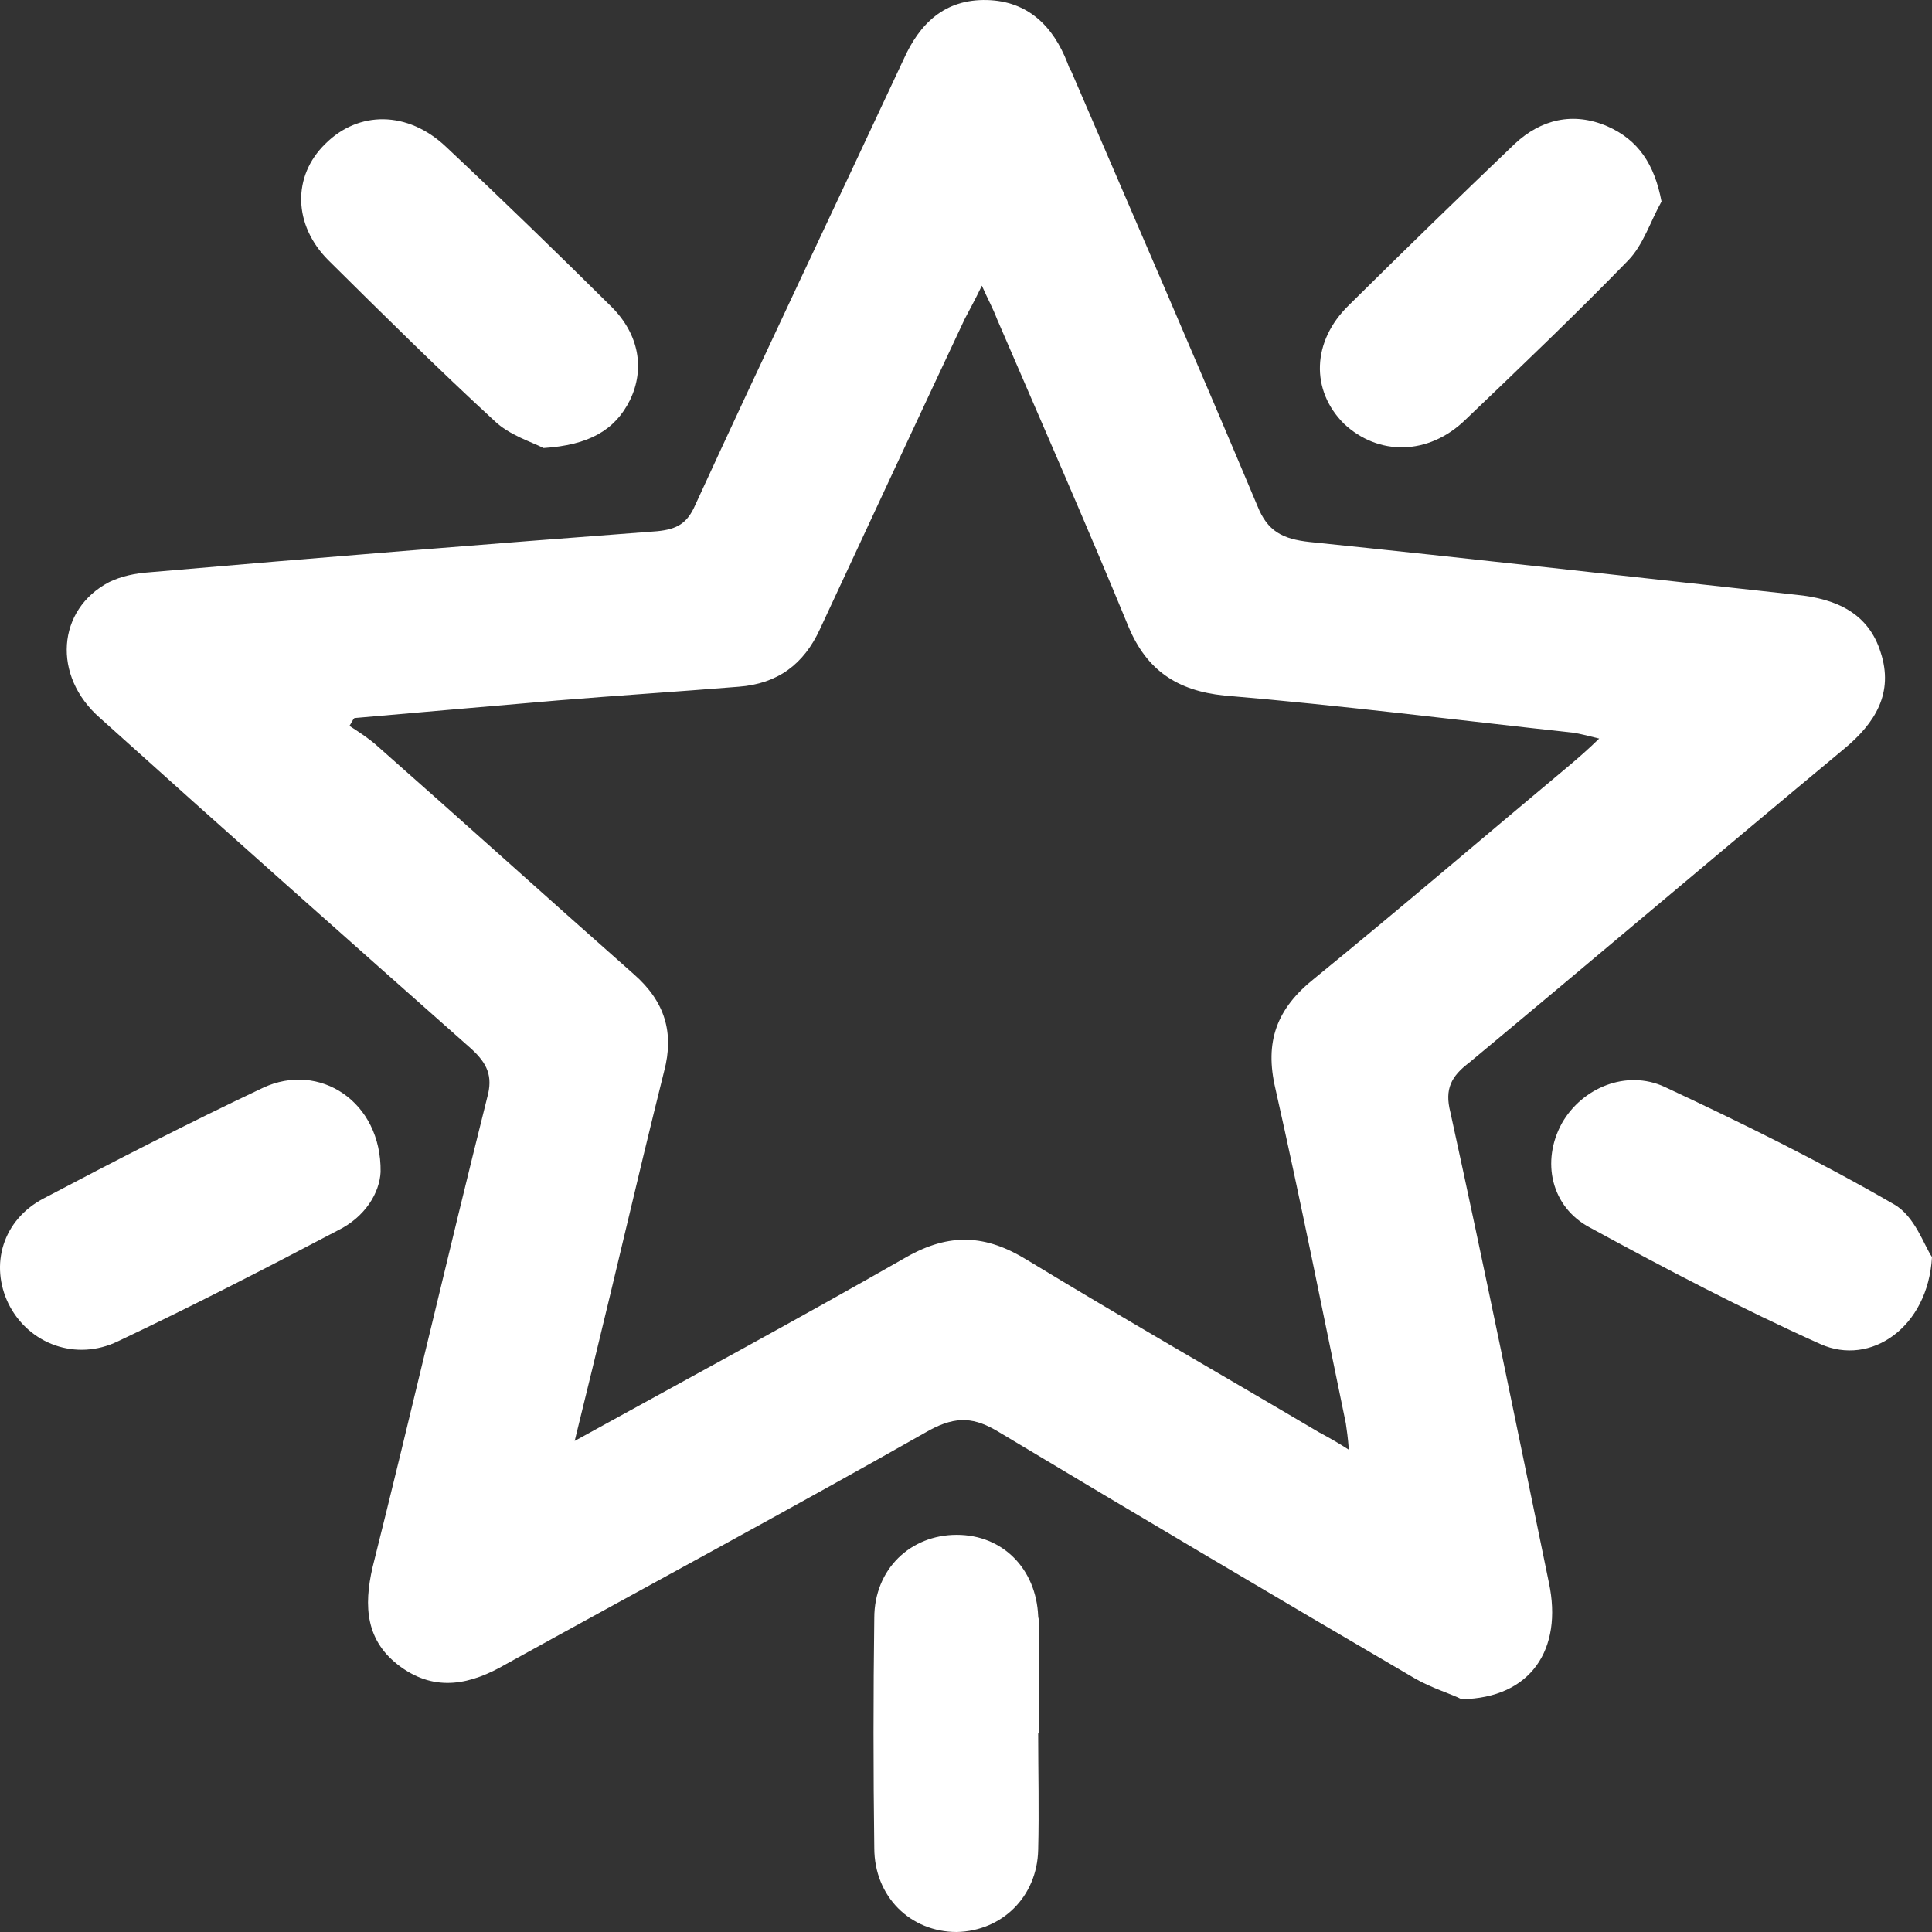 <svg width="42" height="42" viewBox="0 0 42 42" fill="none" xmlns="http://www.w3.org/2000/svg">
<rect x="0" y="0" width="42" height="42" fill="#333333" stroke="none"/>
<path fill-rule="evenodd" clip-rule="evenodd" d="M31.771 36.939C31.574 36.833 31.137 36.705 30.765 36.492C27.749 34.727 24.733 32.941 21.717 31.133C21.192 30.814 20.799 30.772 20.208 31.091C17.17 32.813 14.088 34.472 11.007 36.173C10.242 36.62 9.477 36.79 8.712 36.237C7.947 35.684 7.903 34.919 8.1 34.068C8.952 30.666 9.739 27.263 10.591 23.86C10.722 23.393 10.591 23.116 10.242 22.797C7.553 20.416 4.843 18.012 2.176 15.61C1.127 14.695 1.236 13.249 2.373 12.654C2.635 12.526 2.941 12.462 3.247 12.441C6.919 12.122 10.613 11.824 14.285 11.548C14.722 11.505 14.941 11.378 15.116 10.974C16.602 7.741 18.132 4.53 19.64 1.298C19.99 0.511 20.536 -0.021 21.454 0.001C22.35 0.022 22.897 0.575 23.203 1.362C23.225 1.425 23.247 1.489 23.29 1.553C24.645 4.7 26.001 7.826 27.334 10.995C27.552 11.548 27.88 11.718 28.47 11.782C31.989 12.143 35.53 12.547 39.049 12.93C39.924 13.015 40.623 13.334 40.885 14.185C41.169 15.057 40.776 15.716 40.077 16.29C37.366 18.544 34.656 20.841 31.946 23.095C31.552 23.393 31.399 23.669 31.53 24.18C32.274 27.582 32.973 31.006 33.672 34.408C33.978 35.854 33.279 36.917 31.771 36.939ZM22.569 37.683C22.569 38.513 22.591 39.363 22.569 40.214C22.547 41.234 21.782 41.979 20.799 42C19.793 42 19.006 41.234 19.006 40.171C18.984 38.513 18.984 36.833 19.006 35.174C19.006 34.111 19.793 33.366 20.799 33.366C21.804 33.366 22.525 34.111 22.569 35.131C22.569 35.174 22.591 35.216 22.591 35.259C22.591 36.067 22.591 36.875 22.591 37.683H22.569ZM36.12 4.381C35.88 4.807 35.727 5.317 35.399 5.657C34.263 6.827 33.06 7.975 31.858 9.124C31.05 9.91 29.957 9.91 29.214 9.209C28.492 8.486 28.514 7.422 29.323 6.635C30.525 5.445 31.705 4.296 32.929 3.127C33.498 2.595 34.197 2.425 34.94 2.744C35.618 3.042 35.967 3.573 36.12 4.381ZM11.815 9.74C11.575 9.613 11.072 9.464 10.744 9.145C9.52 8.018 8.318 6.827 7.138 5.657C6.373 4.892 6.351 3.828 7.072 3.127C7.794 2.404 8.865 2.404 9.695 3.19C10.919 4.339 12.121 5.508 13.302 6.678C13.892 7.273 14.023 8.018 13.695 8.698C13.367 9.357 12.799 9.676 11.815 9.74ZM42 27.327C41.913 28.858 40.667 29.709 39.574 29.219C37.869 28.454 36.208 27.582 34.569 26.689C33.716 26.242 33.498 25.243 33.957 24.413C34.394 23.648 35.355 23.244 36.186 23.627C37.869 24.413 39.552 25.243 41.169 26.178C41.628 26.434 41.825 27.072 42 27.327ZM8.274 25.477C8.253 25.923 7.947 26.455 7.335 26.753C5.761 27.582 4.187 28.39 2.57 29.156C1.652 29.602 0.624 29.219 0.187 28.348C-0.228 27.497 0.056 26.519 0.952 26.051C2.526 25.221 4.1 24.413 5.717 23.648C6.941 23.074 8.296 23.946 8.274 25.477ZM7.706 15.61C7.662 15.652 7.641 15.716 7.597 15.78C7.794 15.907 7.99 16.035 8.165 16.184C10.045 17.842 11.903 19.522 13.782 21.181C14.46 21.776 14.657 22.457 14.438 23.286C14.285 23.903 14.132 24.52 13.979 25.158C13.498 27.178 13.017 29.198 12.493 31.325C14.963 29.964 17.367 28.666 19.706 27.327C20.646 26.795 21.432 26.838 22.329 27.391C24.427 28.666 26.547 29.879 28.667 31.133C28.864 31.24 29.061 31.346 29.323 31.516C29.301 31.24 29.279 31.091 29.257 30.942C28.755 28.518 28.274 26.093 27.727 23.669C27.487 22.648 27.749 21.925 28.58 21.266C30.459 19.735 32.295 18.161 34.153 16.609C34.328 16.46 34.525 16.29 34.765 16.056C34.503 15.992 34.35 15.95 34.197 15.928C31.662 15.652 29.148 15.333 26.613 15.12C25.585 15.014 24.93 14.568 24.536 13.632C23.618 11.399 22.635 9.166 21.673 6.933C21.585 6.699 21.476 6.508 21.345 6.21C21.192 6.529 21.083 6.721 20.973 6.933C19.924 9.166 18.875 11.42 17.826 13.674C17.476 14.44 16.908 14.865 16.056 14.929C14.744 15.035 13.433 15.12 12.121 15.227C10.635 15.354 9.171 15.482 7.706 15.61Z" fill="white"/>
</svg>
